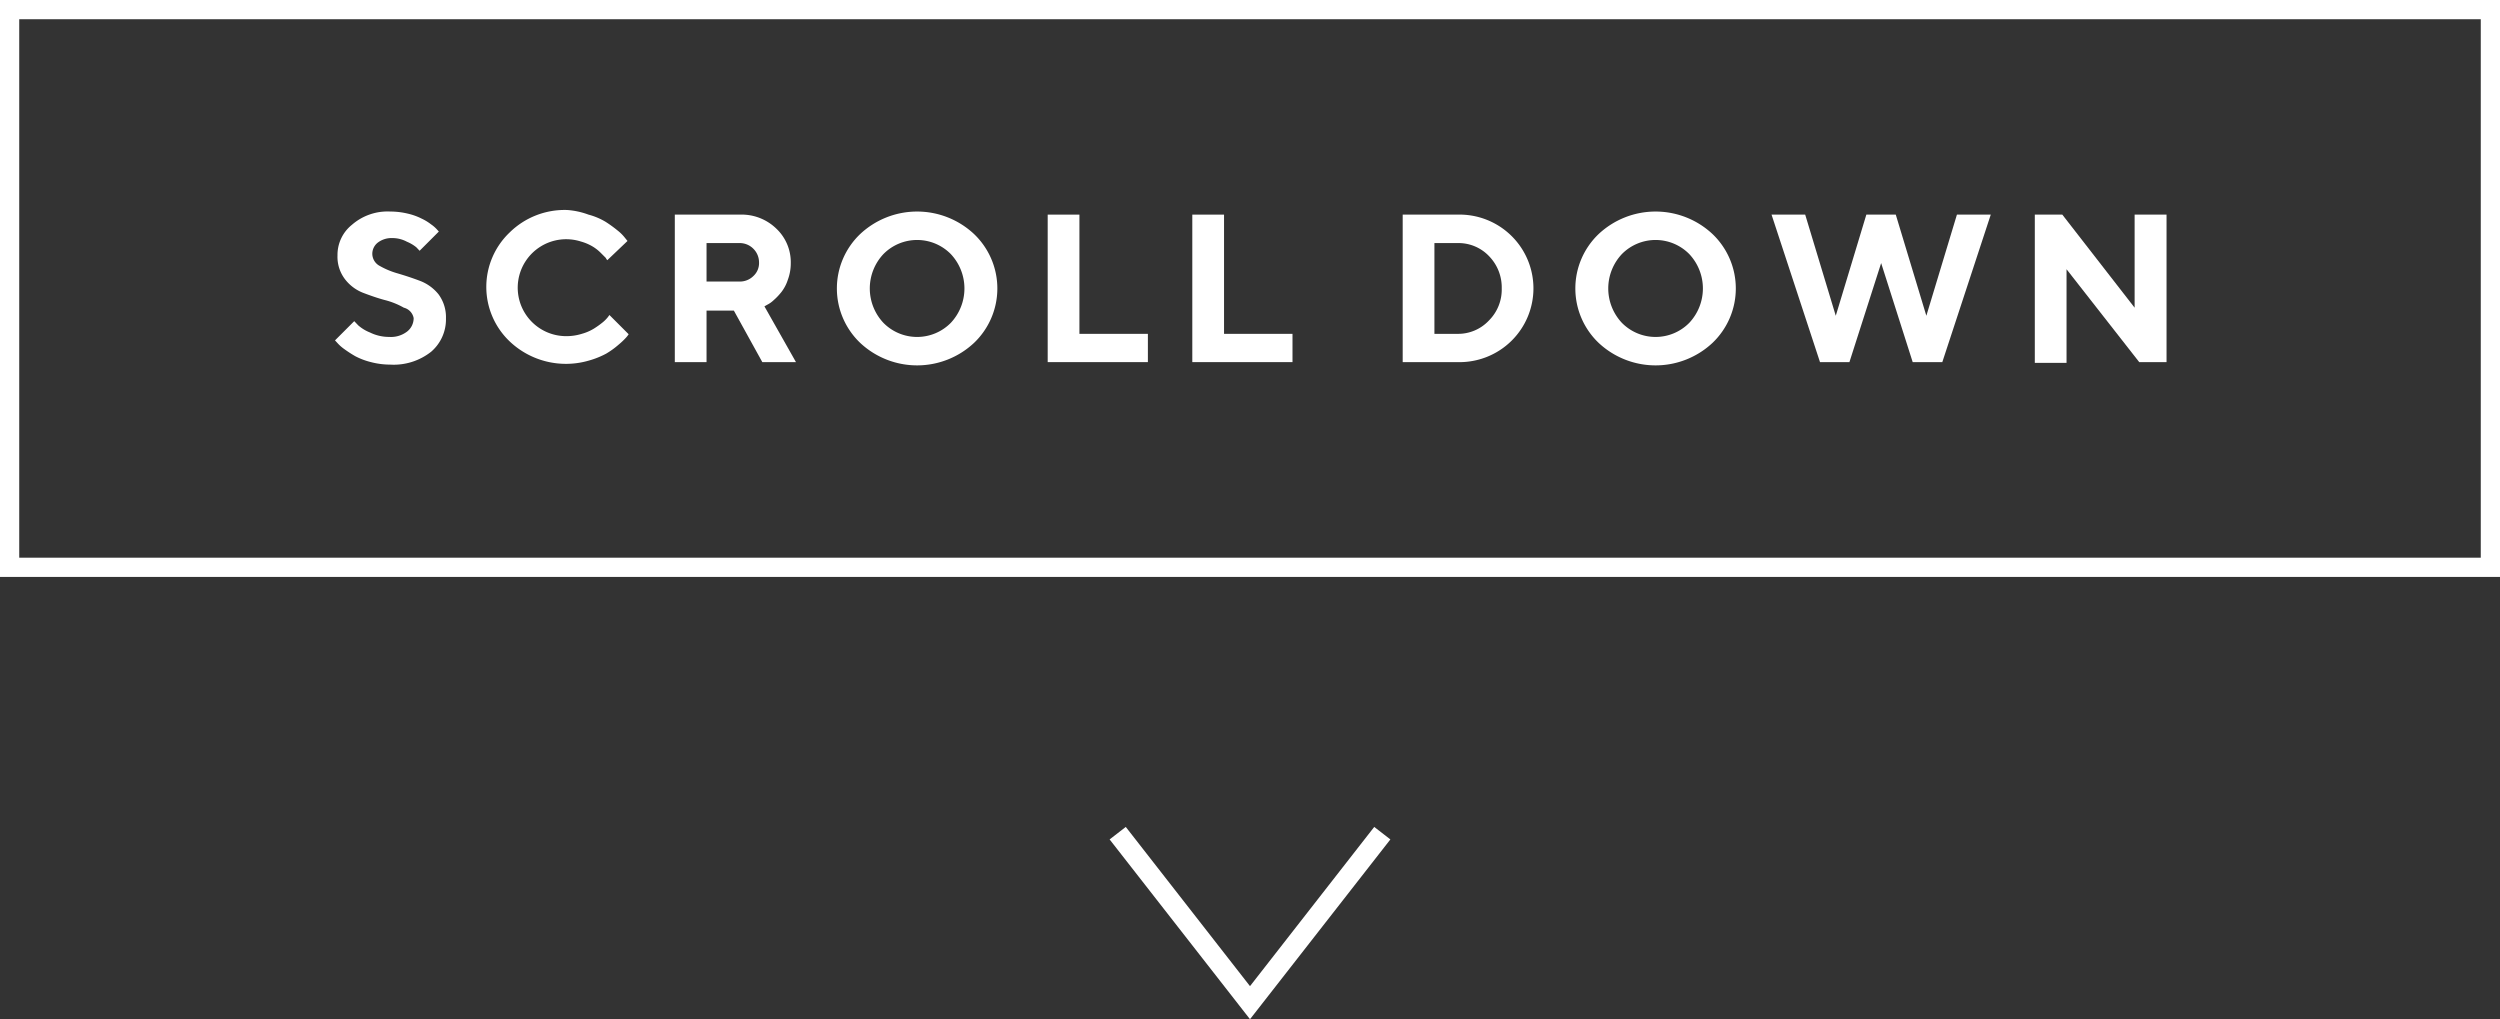 <svg xmlns="http://www.w3.org/2000/svg" viewBox="0 0 130 53"><rect x="0" y="0" width="130" height="53" fill="#333333" stroke="none"/><defs><style>.cls-1{fill:#fff;}</style></defs><title>アセット 2</title><g id="レイヤー_2" data-name="レイヤー 2"><g id="button"><path class="cls-1" d="M21,16a4,4,0,0,0-1-.4c-.37-.1-.74-.23-1.11-.37a2.19,2.19,0,0,1-.95-.71,1.92,1.92,0,0,1-.39-1.24,2,2,0,0,1,.75-1.59A2.82,2.82,0,0,1,20.3,11a3.91,3.91,0,0,1,.91.11,3.13,3.13,0,0,1,.72.26,2.55,2.55,0,0,1,.49.3,1.73,1.73,0,0,1,.3.26l.1.11-1,1-.17-.18a2,2,0,0,0-.49-.29,1.59,1.59,0,0,0-.76-.19,1.17,1.17,0,0,0-.76.24.74.74,0,0,0-.28.59.72.72,0,0,0,.39.62,4.16,4.16,0,0,0,.94.39c.37.11.74.23,1.11.37a2.27,2.27,0,0,1,1,.71,2,2,0,0,1,.39,1.25,2.22,2.22,0,0,1-.77,1.74,3.14,3.14,0,0,1-2.13.67,4,4,0,0,1-1-.13,3.62,3.62,0,0,1-.82-.31,6.32,6.32,0,0,1-.57-.37,2.07,2.07,0,0,1-.36-.32l-.12-.13,1-1,.21.22a2.11,2.11,0,0,0,.61.37,2.24,2.24,0,0,0,1,.23,1.38,1.38,0,0,0,.93-.28.88.88,0,0,0,.34-.7A.69.69,0,0,0,21,16Z"/><path class="cls-1" d="M30.6,11.16a3.43,3.43,0,0,1,.9.38,6.66,6.66,0,0,1,.62.45,2.22,2.22,0,0,1,.38.38l.13.16-1.05,1a.48.48,0,0,1-.08-.12l-.26-.26a2.18,2.18,0,0,0-.42-.33,2.53,2.53,0,0,0-.61-.26,2.52,2.52,0,1,0-.76,4.92,2.67,2.67,0,0,0,.8-.12,2.48,2.48,0,0,0,.63-.27,4.38,4.38,0,0,0,.45-.32,1.82,1.82,0,0,0,.28-.28l.08-.11,1,1a1.29,1.29,0,0,1-.13.17,3.82,3.82,0,0,1-.39.37,4.3,4.3,0,0,1-.65.47,4.41,4.41,0,0,1-.9.36,4.25,4.25,0,0,1-4.12-1,3.91,3.91,0,0,1,0-5.66,4.08,4.08,0,0,1,3-1.17A4,4,0,0,1,30.6,11.16Z"/><path class="cls-1" d="M35.09,11.16h3.39a2.59,2.59,0,0,1,1.89.73,2.4,2.4,0,0,1,.75,1.79,2.43,2.43,0,0,1-.15.86,2.08,2.08,0,0,1-.34.65,3.22,3.22,0,0,1-.4.42,1.35,1.35,0,0,1-.34.24l-.14.08,1.64,2.9H39.64l-1.48-2.68H36.74v2.68H35.09Zm4.09,1.78a1,1,0,0,0-.75-.3H36.74v2h1.69a1,1,0,0,0,.75-.29.91.91,0,0,0,.29-.7A1,1,0,0,0,39.18,12.94Z"/><path class="cls-1" d="M44.73,12.17a4.33,4.33,0,0,1,5.92,0,3.91,3.91,0,0,1,0,5.66,4.33,4.33,0,0,1-5.92,0,3.91,3.91,0,0,1,0-5.66Zm1.21,4.62a2.46,2.46,0,0,0,3.5,0,2.61,2.61,0,0,0,0-3.58,2.46,2.46,0,0,0-3.5,0,2.61,2.61,0,0,0,0,3.58Z"/><path class="cls-1" d="M54.48,18.83V11.16h1.65v6.2h3.56v1.47Z"/><path class="cls-1" d="M62,18.83V11.16h1.65v6.2h3.56v1.47Z"/><path class="cls-1" d="M75.79,11.16a3.85,3.85,0,0,1,2.81,1.11,3.83,3.83,0,0,1,0,5.45,3.85,3.85,0,0,1-2.81,1.11H72.94V11.16Zm-1.2,1.48v4.72h1.2a2.19,2.19,0,0,0,1.63-.69A2.27,2.27,0,0,0,78.09,15a2.33,2.33,0,0,0-.65-1.67,2.19,2.19,0,0,0-1.65-.69Z"/><path class="cls-1" d="M83.13,12.17a4.33,4.33,0,0,1,5.92,0,3.91,3.91,0,0,1,0,5.66,4.33,4.33,0,0,1-5.92,0,3.91,3.91,0,0,1,0-5.66Zm1.21,4.62a2.46,2.46,0,0,0,3.5,0,2.61,2.61,0,0,0,0-3.58,2.46,2.46,0,0,0-3.5,0,2.61,2.61,0,0,0,0,3.58Z"/><path class="cls-1" d="M98.58,11.16l1.59,5.26,1.59-5.26h1.76L101,18.83H99.46l-1.64-5.15-1.65,5.15H94.64l-2.52-7.67h1.75l1.59,5.26,1.59-5.26Z"/><path class="cls-1" d="M112.66,11.16v7.67h-1.42L107.46,14v4.87h-1.65V11.16h1.43L111,16V11.16Z"/><path class="cls-1" d="M129,1V29H1V1H129m1-1H0V30H130V0Z"/><polygon class="cls-1" points="65 53 57.7 43.65 58.54 43 65 51.28 71.46 43 72.3 43.65 65 53"/></g></g></svg>